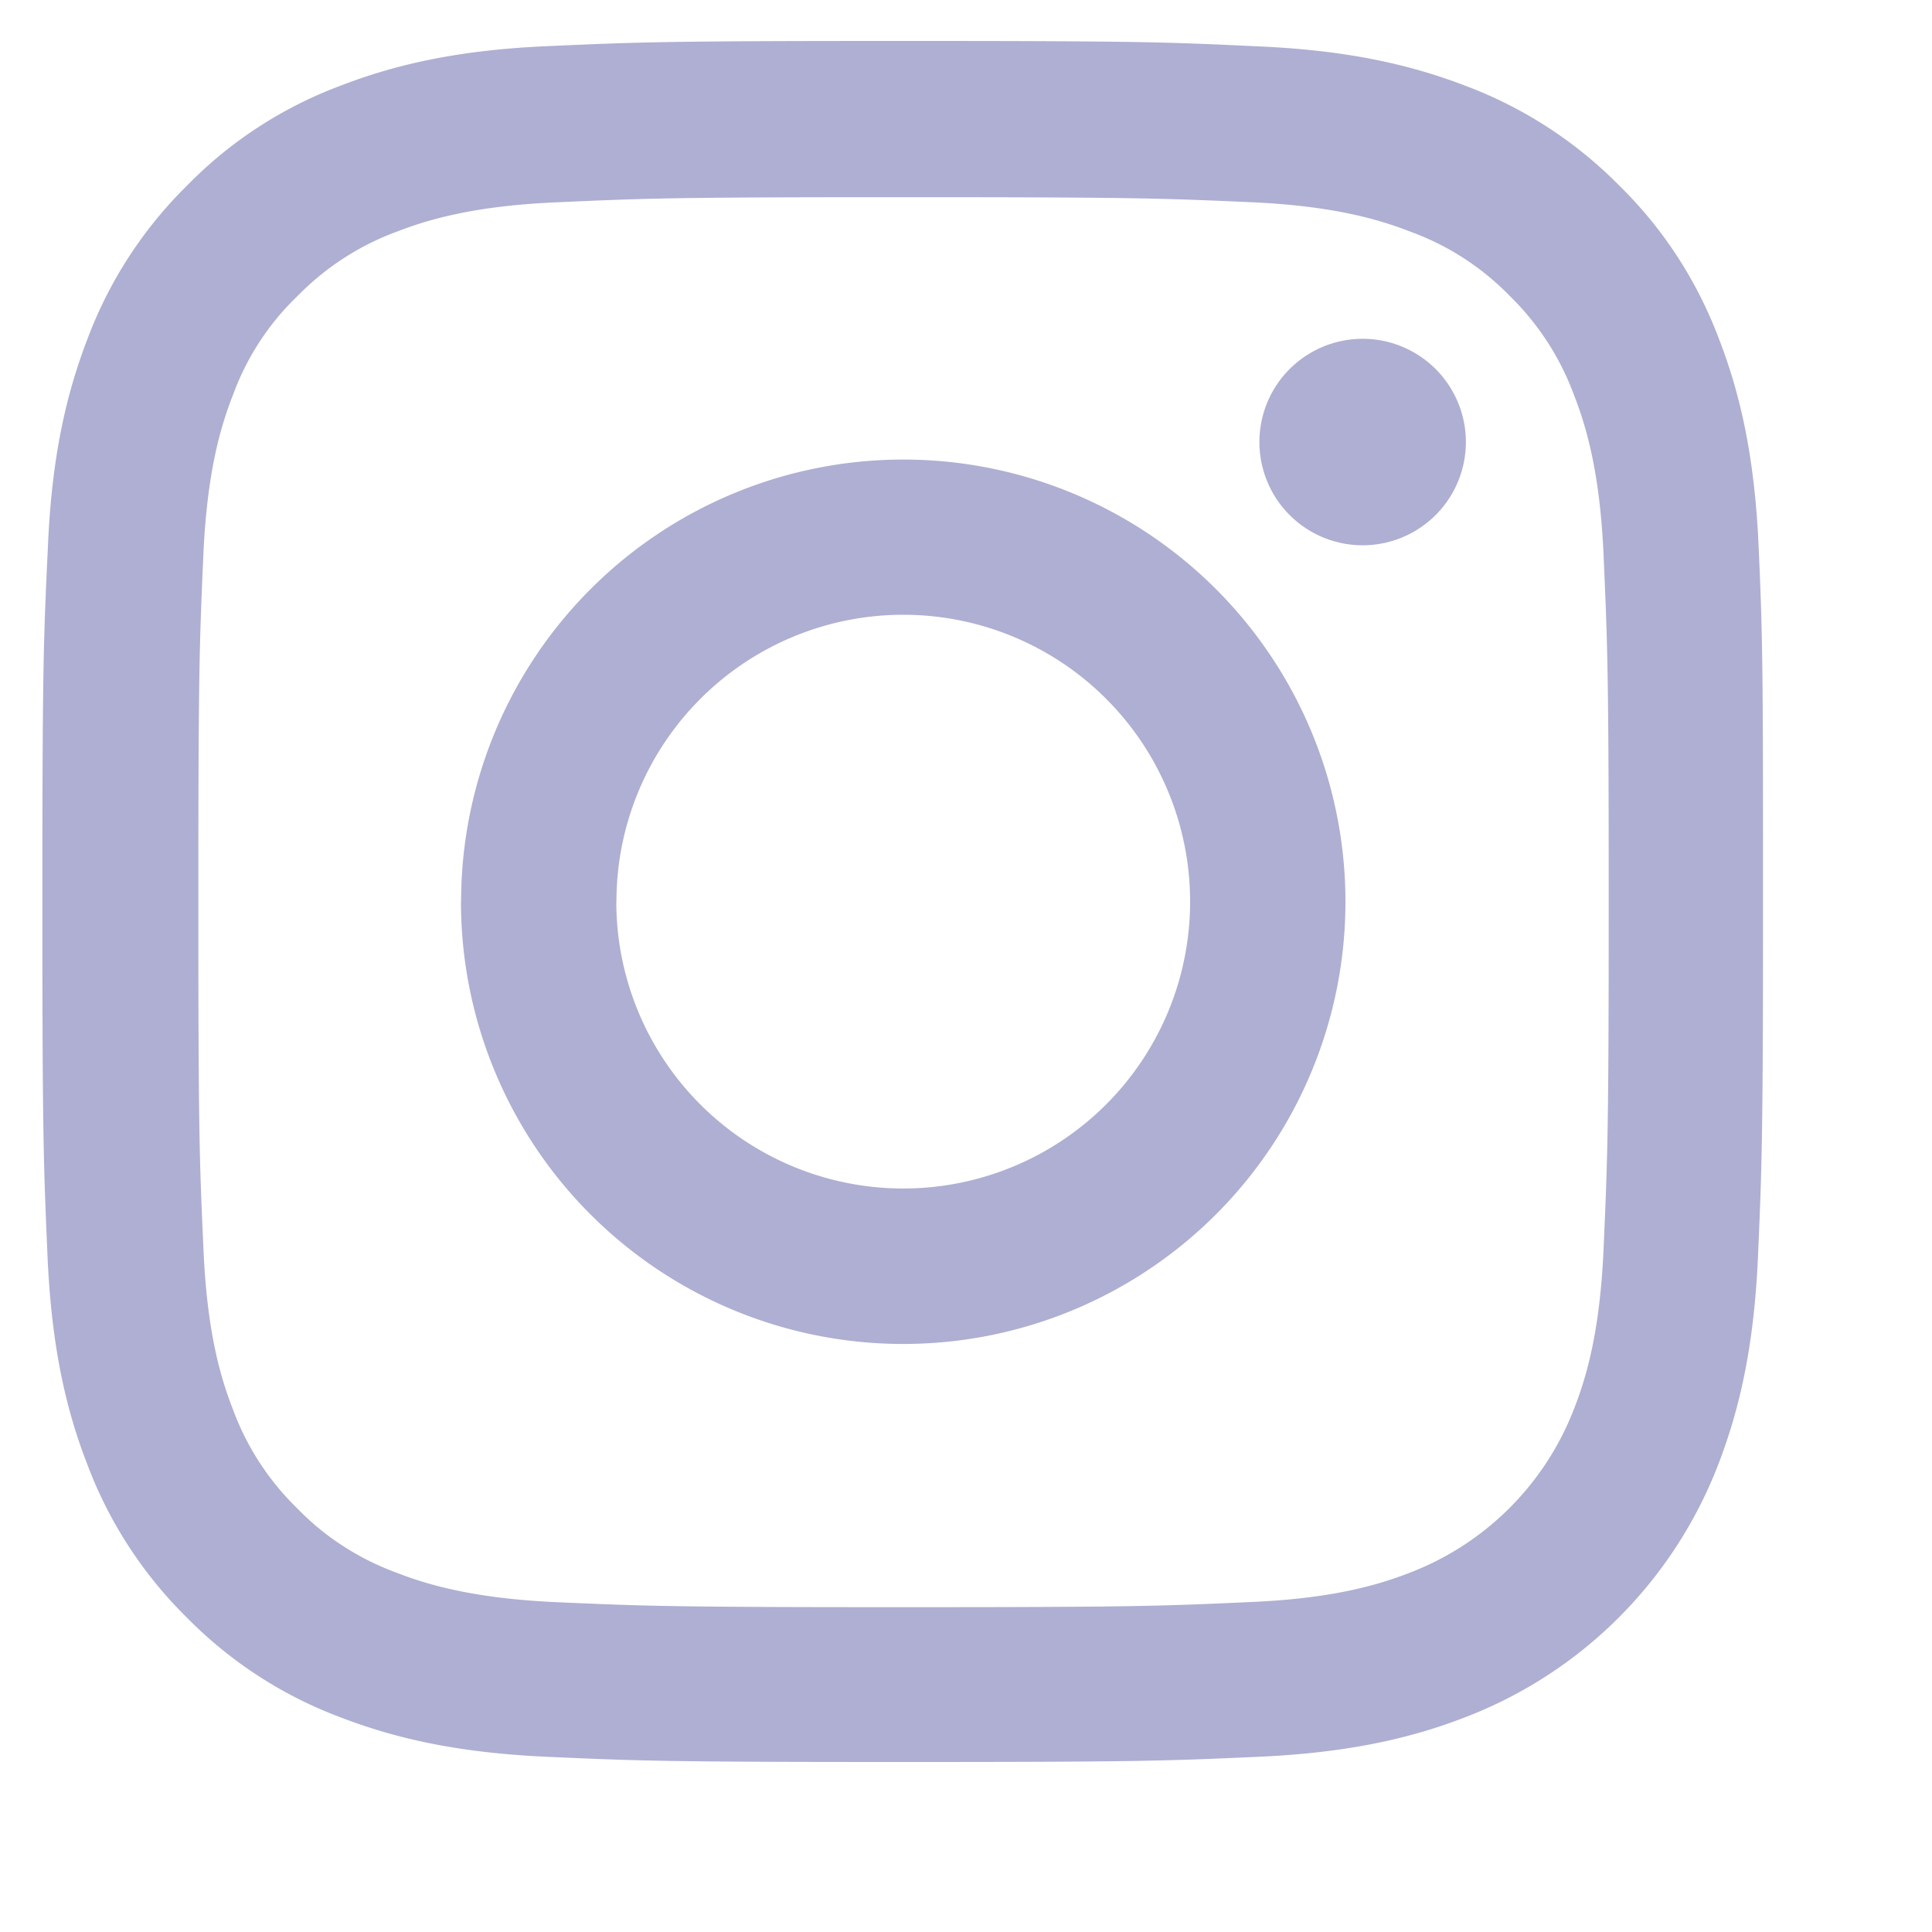<svg width="15" height="15" fill="none" xmlns="http://www.w3.org/2000/svg"><path fill-rule="evenodd" clip-rule="evenodd" d="M13.344 2.626c.164.423.279.91.31 1.62.032.713.034.94.034 2.754s-.008 2.041-.039 2.754c-.031.71-.146 1.195-.31 1.62a3.417 3.417 0 01-1.956 1.956c-.422.164-.91.279-1.62.31-.713.032-.94.04-2.754.04s-2.041-.008-2.754-.04c-.71-.031-1.195-.146-1.62-.31a3.288 3.288 0 01-1.183-.77 3.296 3.296 0 01-.772-1.185c-.165-.423-.28-.911-.311-1.621C.338 9.04.329 8.814.329 7s.009-2.04.043-2.756c.03-.71.146-1.195.31-1.62a3.29 3.29 0 01.77-1.183A3.26 3.26 0 012.637.668c.423-.164.911-.28 1.621-.31.713-.032.94-.04 2.754-.04s2.04.008 2.756.042c.71.031 1.195.146 1.62.31.444.168.849.431 1.183.77.342.335.603.737.773 1.186zM12.22 10.94c.092-.235.201-.587.23-1.24.031-.704.04-.913.04-2.696 0-1.782-.009-1.994-.04-2.698-.029-.65-.138-1.005-.23-1.24a2.077 2.077 0 00-.498-.768 2.055 2.055 0 00-.768-.498c-.234-.091-.587-.201-1.24-.23-.701-.031-.913-.039-2.698-.039-1.783 0-1.994.008-2.699.04-.65.028-1.005.138-1.24.229-.29.107-.55.277-.767.498a2.03 2.03 0 00-.501.768c-.092.235-.201.587-.23 1.24-.031.702-.039.916-.039 2.698 0 1.783.008 1.995.04 2.7.028.65.137 1.004.229 1.24.107.289.276.55.498.766.214.222.478.392.768.499.235.091.587.2 1.24.23.702.031.916.039 2.698.039 1.783 0 1.994-.008 2.7-.04.65-.028 1.004-.138 1.239-.23a2.216 2.216 0 001.268-1.268z" fill="#AEAFD2"/><path fill-rule="evenodd" clip-rule="evenodd" d="M3.58 7a3.433 3.433 0 116.866.002A3.433 3.433 0 013.579 7zm1.205 0A2.227 2.227 0 109.24 7a2.227 2.227 0 00-4.454 0z" fill="#AEAFD2"/><path d="M11.381 3.432a.801.801 0 11-1.603 0 .801.801 0 011.603 0z" fill="#AEAFD2"/></svg>